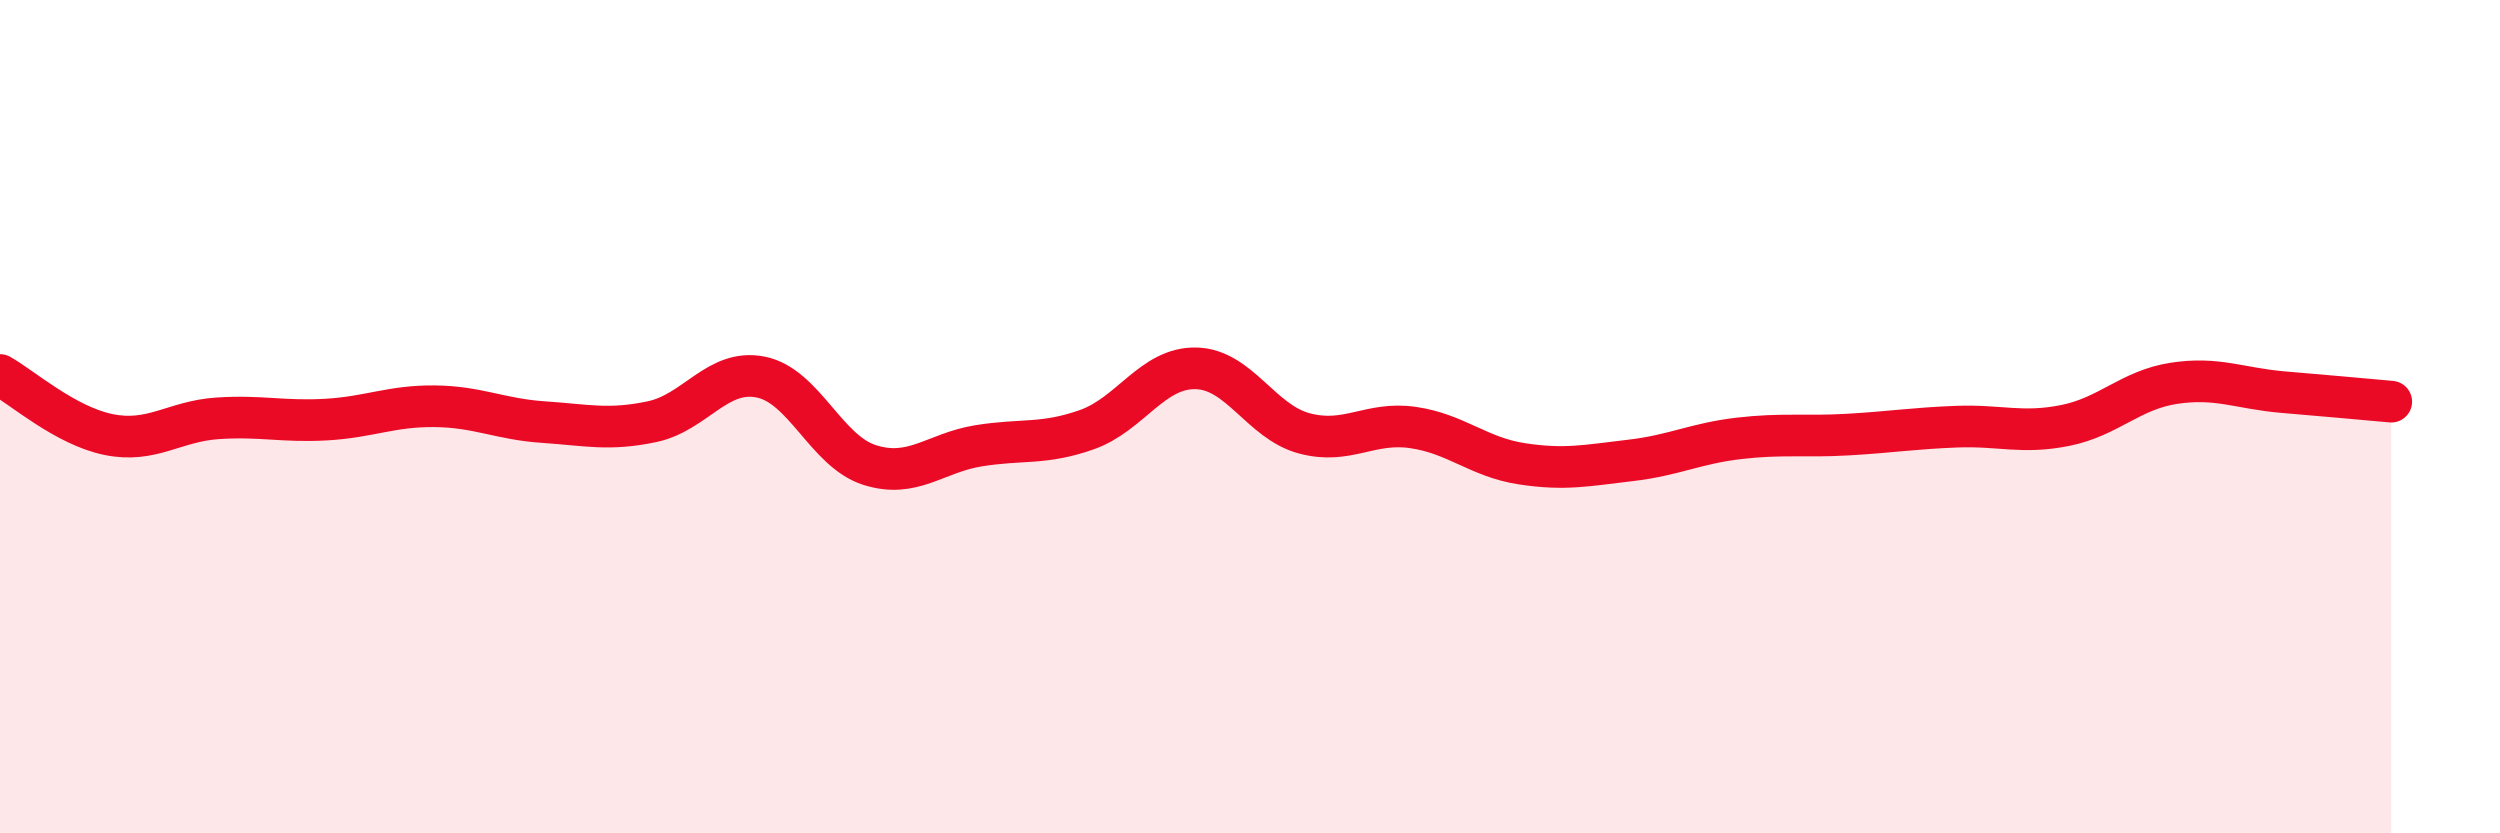 
    <svg width="60" height="20" viewBox="0 0 60 20" xmlns="http://www.w3.org/2000/svg">
      <path
        d="M 0,9 C 0.52,9.29 1.57,10.22 2.61,10.43 C 3.65,10.64 4.18,10.11 5.22,10.04 C 6.26,9.97 6.79,10.13 7.83,10.07 C 8.87,10.01 9.39,9.74 10.43,9.75 C 11.47,9.76 12,10.06 13.04,10.13 C 14.08,10.2 14.61,10.34 15.65,10.12 C 16.69,9.9 17.22,8.84 18.26,9.05 C 19.3,9.26 19.83,10.83 20.87,11.16 C 21.91,11.49 22.44,10.87 23.48,10.7 C 24.52,10.53 25.05,10.68 26.09,10.31 C 27.13,9.94 27.66,8.82 28.7,8.84 C 29.74,8.86 30.26,10.12 31.3,10.4 C 32.34,10.68 32.87,10.11 33.91,10.26 C 34.95,10.41 35.48,10.97 36.52,11.13 C 37.56,11.29 38.09,11.17 39.13,11.05 C 40.17,10.93 40.7,10.64 41.74,10.52 C 42.78,10.4 43.31,10.49 44.35,10.43 C 45.39,10.37 45.92,10.28 46.96,10.24 C 48,10.2 48.53,10.42 49.57,10.21 C 50.61,10 51.13,9.36 52.17,9.2 C 53.21,9.04 53.74,9.32 54.78,9.41 C 55.82,9.5 56.87,9.59 57.39,9.64L57.39 20L0 20Z"
        fill="#EB0A25"
        opacity="0.1"
        stroke-linecap="round"
        stroke-linejoin="round"
      />
      <path
        d="M 0,9 C 0.52,9.29 1.57,10.22 2.61,10.43 C 3.65,10.64 4.18,10.11 5.22,10.04 C 6.26,9.97 6.79,10.13 7.83,10.07 C 8.87,10.01 9.39,9.74 10.43,9.75 C 11.47,9.76 12,10.06 13.04,10.13 C 14.08,10.2 14.61,10.34 15.65,10.12 C 16.69,9.9 17.22,8.84 18.26,9.05 C 19.3,9.26 19.83,10.83 20.87,11.16 C 21.91,11.49 22.44,10.87 23.48,10.7 C 24.52,10.53 25.05,10.68 26.09,10.31 C 27.13,9.94 27.66,8.82 28.7,8.84 C 29.74,8.86 30.26,10.12 31.3,10.4 C 32.34,10.68 32.87,10.11 33.91,10.26 C 34.95,10.41 35.48,10.97 36.52,11.13 C 37.56,11.29 38.09,11.17 39.13,11.05 C 40.17,10.93 40.7,10.64 41.74,10.52 C 42.78,10.4 43.31,10.49 44.35,10.43 C 45.39,10.37 45.92,10.28 46.96,10.24 C 48,10.2 48.53,10.42 49.57,10.21 C 50.61,10 51.13,9.36 52.17,9.2 C 53.21,9.04 53.74,9.32 54.78,9.41 C 55.82,9.5 56.87,9.59 57.39,9.64"
        stroke="#EB0A25"
        stroke-width="1"
        fill="none"
        stroke-linecap="round"
        stroke-linejoin="round"
      />
    </svg>
  